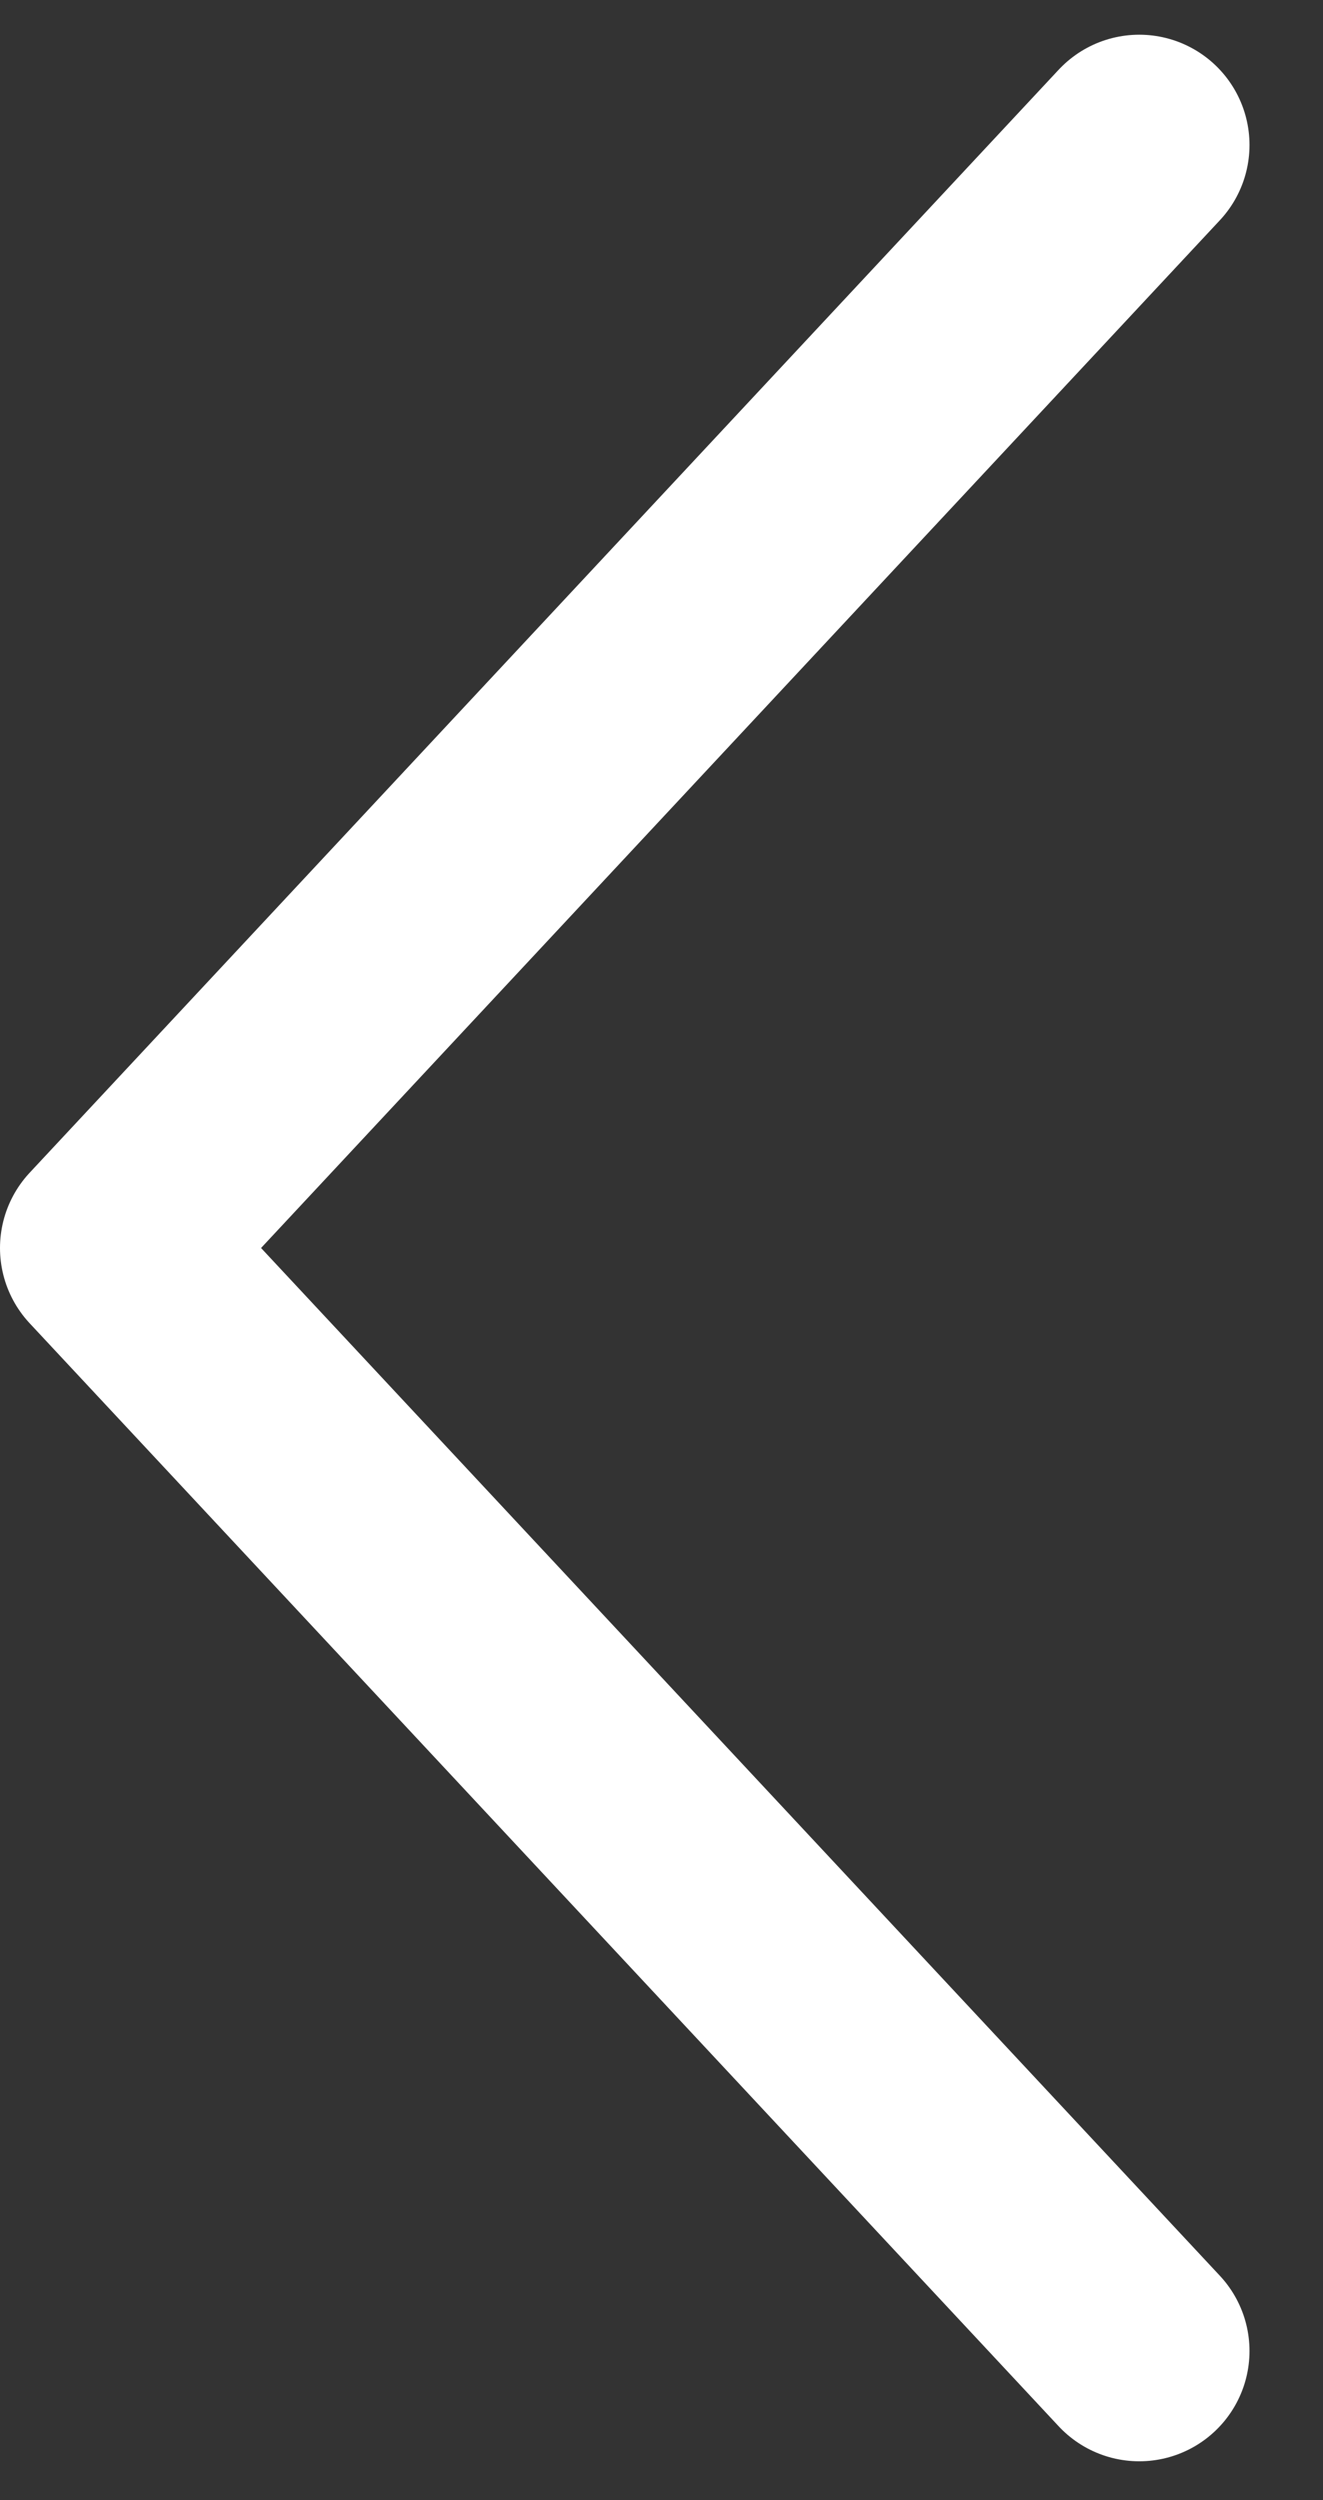 <?xml version="1.0" encoding="UTF-8"?>
<svg width="9px" height="17px" viewBox="0 0 9 17" version="1.1" xmlns="http://www.w3.org/2000/svg" xmlns:xlink="http://www.w3.org/1999/xlink">
    <rect x="0" y="0" width="9" height="17" fill="#333333" stroke="none"/>
    <title>Path 2</title>
    <g id="Pages-" stroke="none" stroke-width="1" fill="none" fill-rule="evenodd" stroke-linecap="round" stroke-linejoin="round">
        <g id="Checkout-v2-Klarna_D" transform="translate(-816, -891)" stroke="#FFFFFF" stroke-width="1.5">
            <g id="Complete-System" transform="translate(130, 857)">
                <polyline id="Path-2" transform="translate(690.25, 42.486) rotate(90) translate(-690.25, -42.486) " points="682.75 38.986 690.25 45.986 697.75 38.986"></polyline>
            </g>
        </g>
    </g>
</svg>
